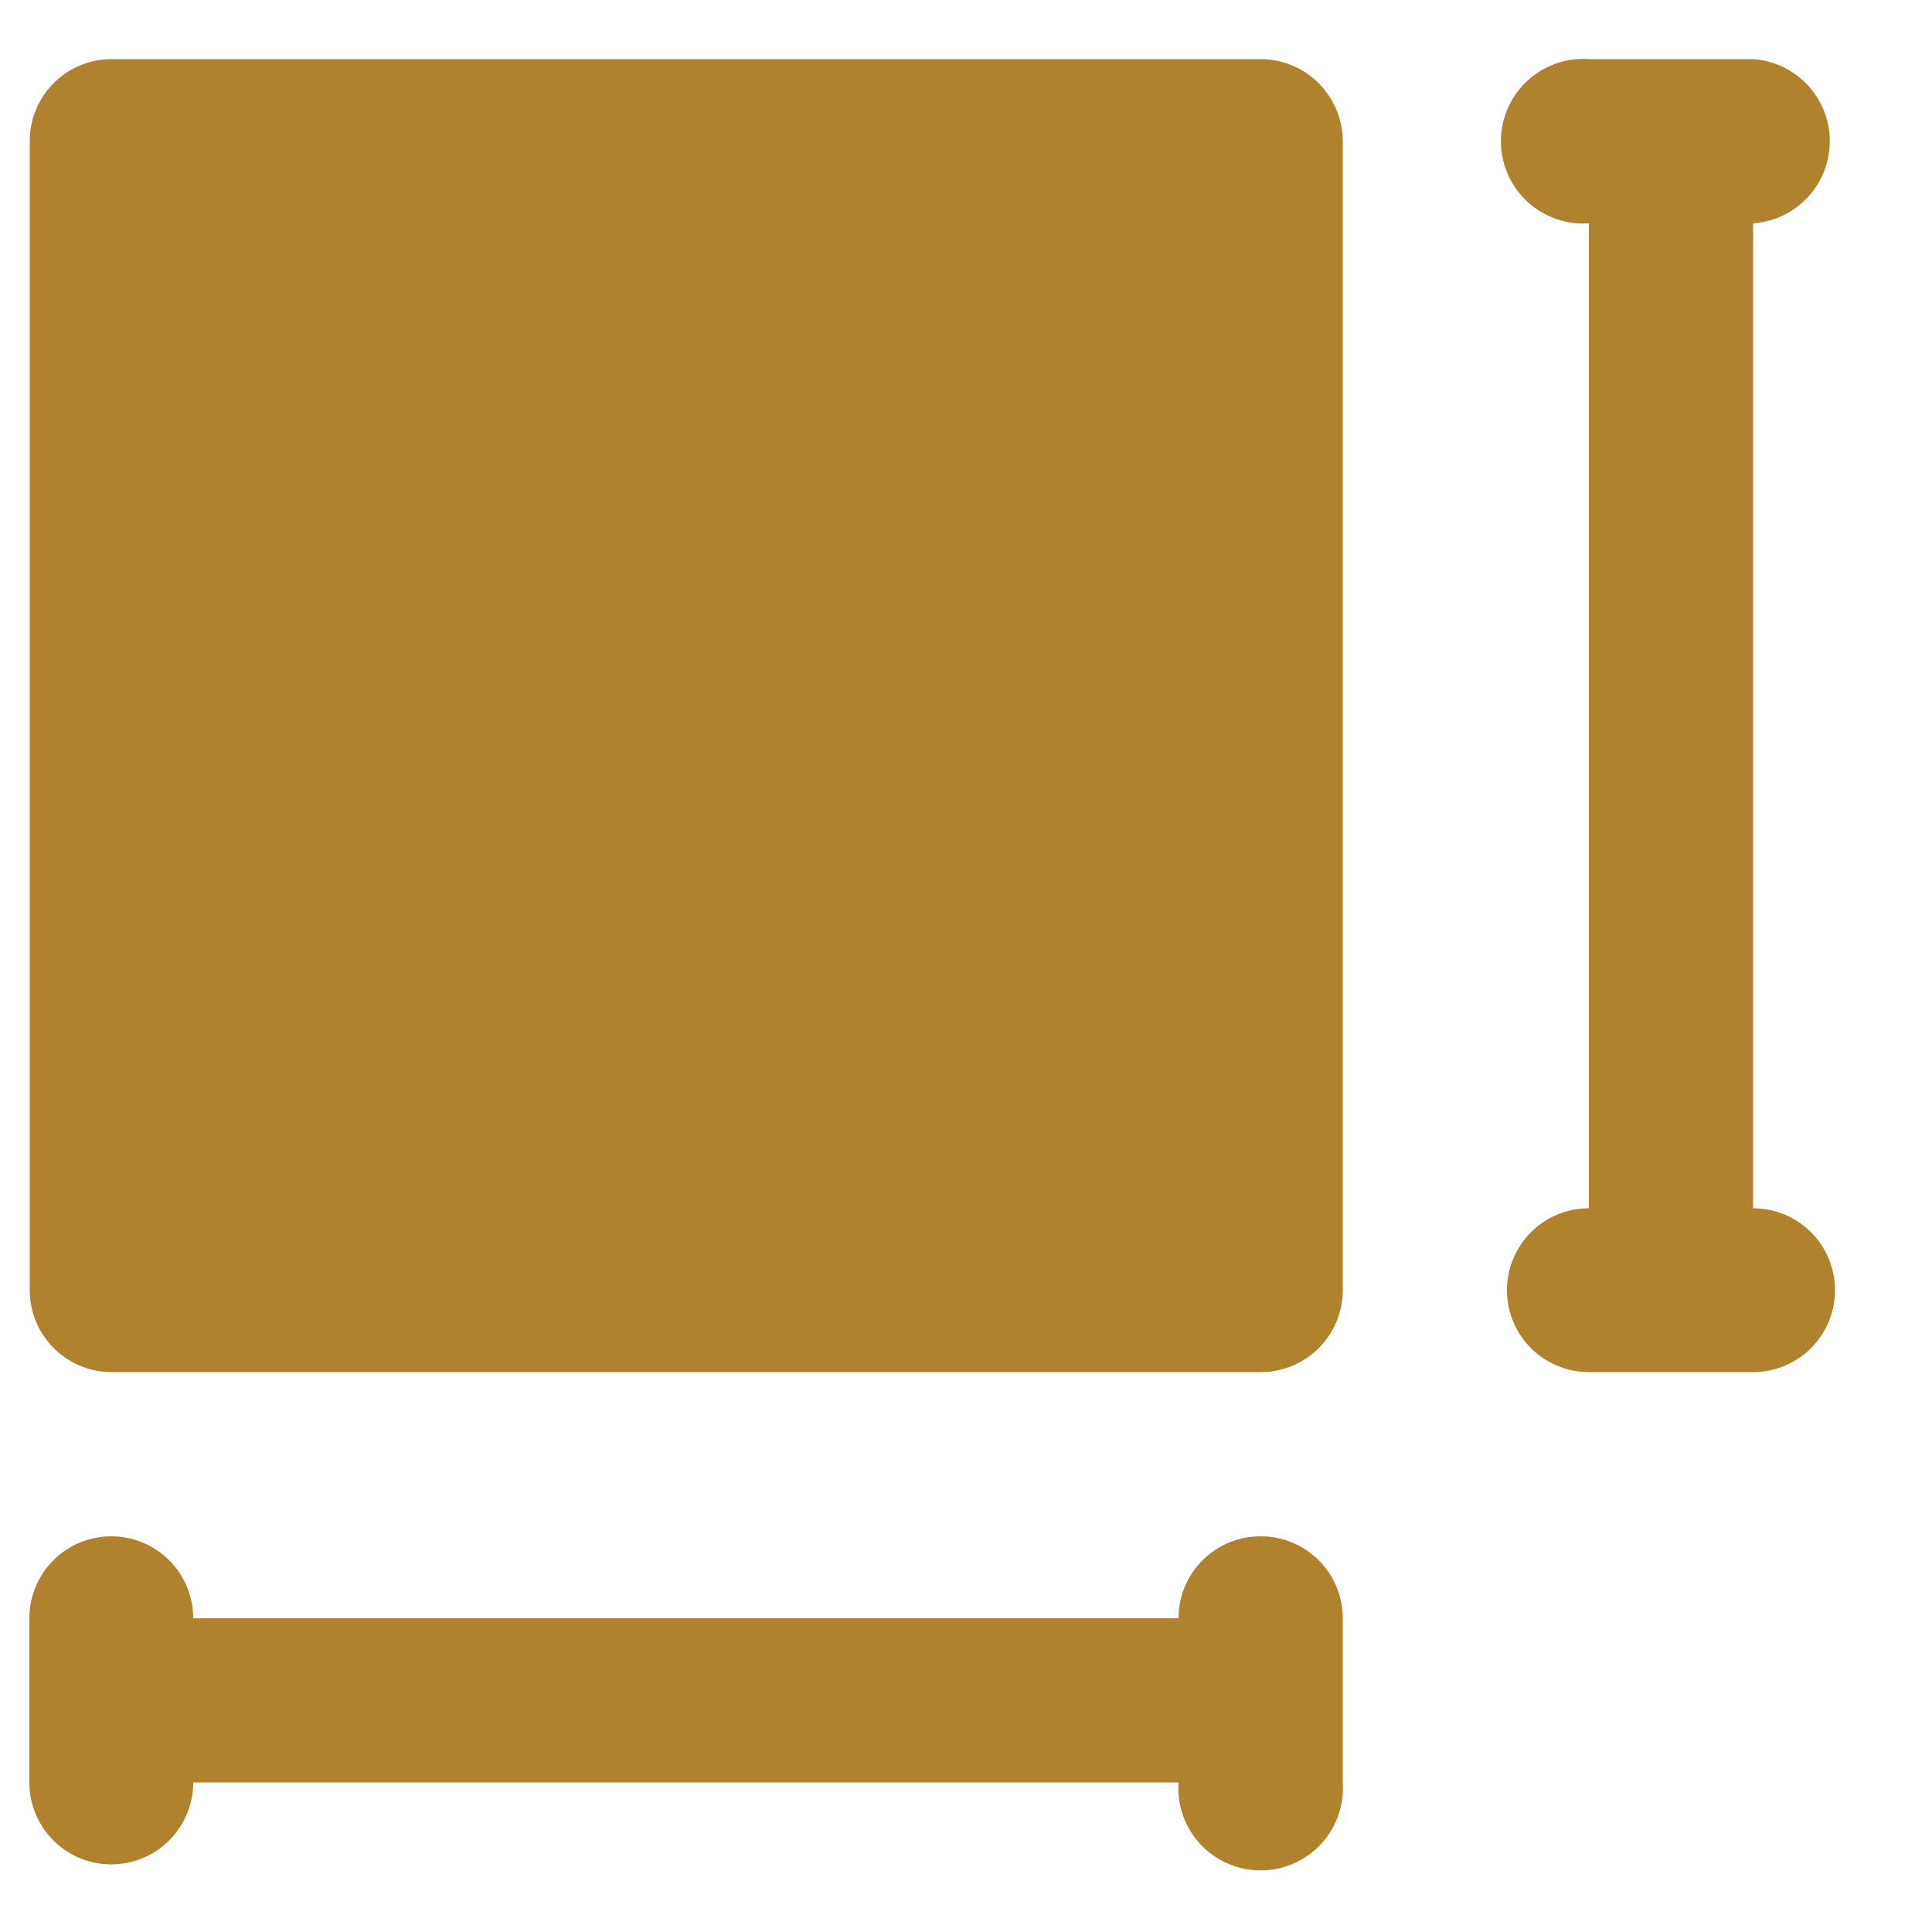 <svg id="Layer_1" data-name="Layer 1" xmlns="http://www.w3.org/2000/svg" viewBox="0 0 50 50"><defs><style>.cls-1{fill:#b0822e;}</style></defs><path class="cls-1" d="M32.62,1.53H2.89A2.12,2.12,0,0,0,.77,3.66V33.39a2.12,2.12,0,0,0,2.12,2.12H32.62a2.12,2.12,0,0,0,2.13-2.12V3.66A2.13,2.13,0,0,0,32.62,1.53Z"/><path class="cls-1" d="M45.37,31.27V5.78a2.13,2.13,0,0,0,0-4.25H41.12a2.13,2.13,0,1,0,0,4.25V31.27a2.12,2.12,0,1,0,0,4.24h4.25a2.12,2.12,0,1,0,0-4.24Z"/><path class="cls-1" d="M32.62,39.76a2.12,2.12,0,0,0-2.12,2.12H5a2.12,2.12,0,1,0-4.24,0v4.25a2.12,2.12,0,1,0,4.24,0H30.5a2.13,2.13,0,1,0,4.25,0V41.88A2.12,2.12,0,0,0,32.62,39.76Z"/></svg>